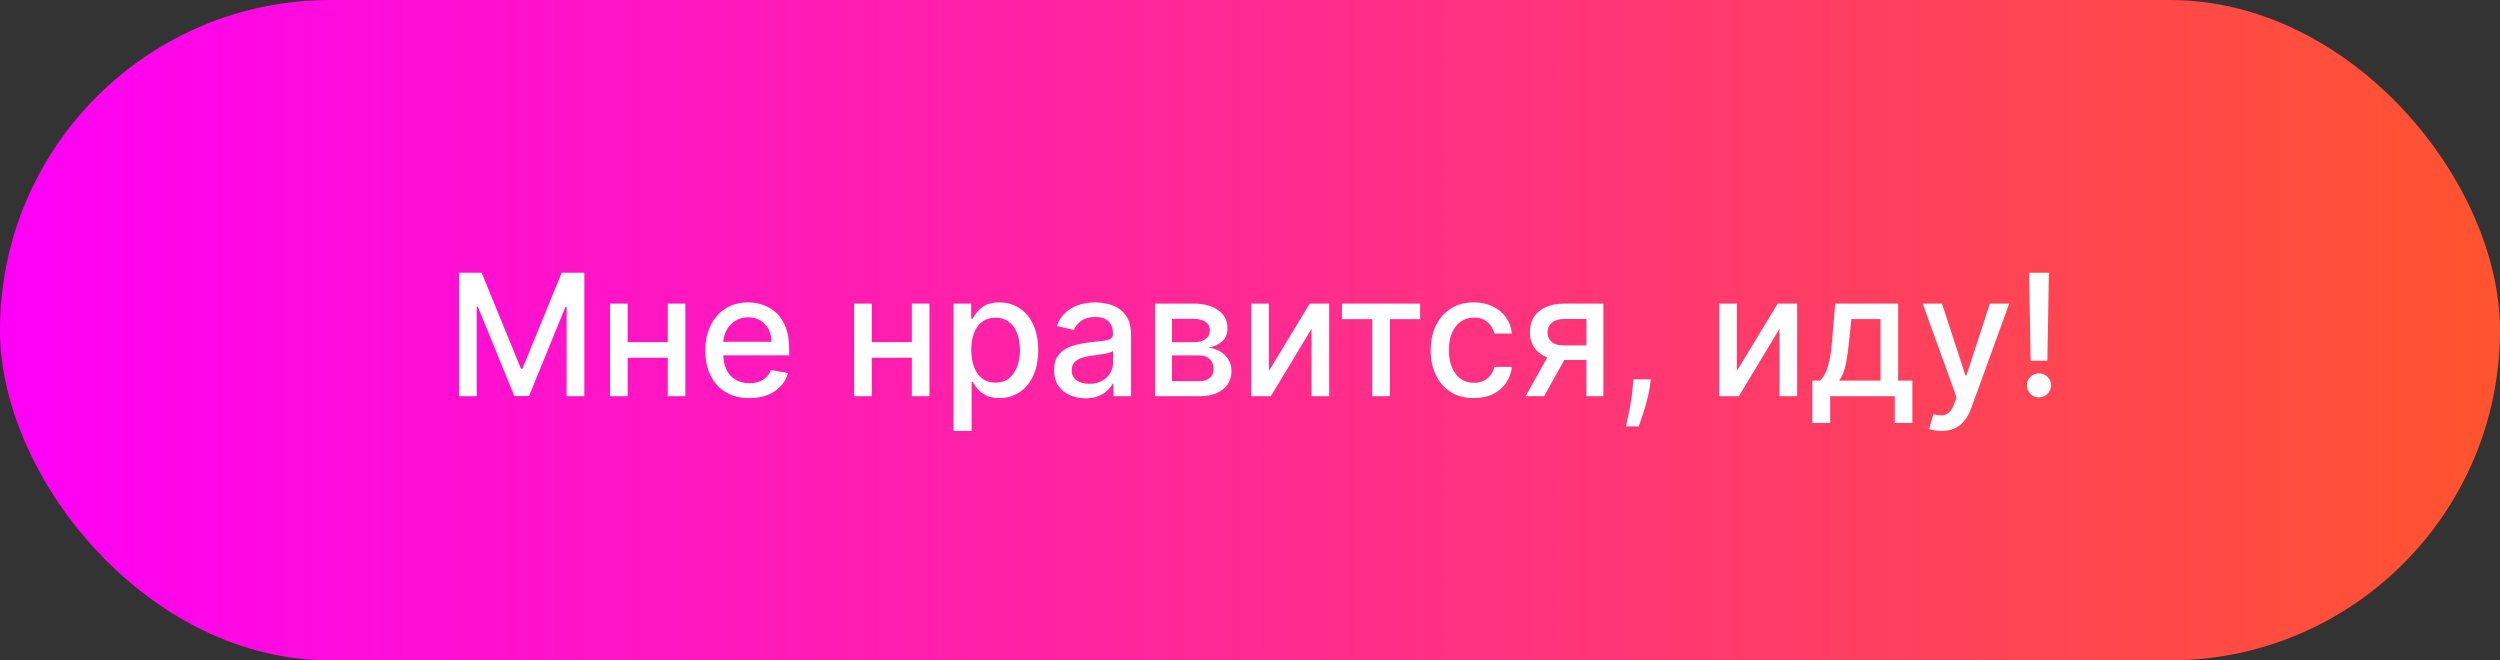 <?xml version="1.0" encoding="UTF-8"?> <svg xmlns="http://www.w3.org/2000/svg" width="265" height="70" viewBox="0 0 265 70" fill="none"><rect x="0" y="0" width="265" height="70" fill="#333333" stroke="none"/><rect width="265" height="70" rx="35" fill="url(#paint0_linear_894_16)"></rect><path d="M48.657 28.909H51.054L55.222 39.085H55.375L59.543 28.909H61.94V42H60.06V32.527H59.939L56.078 41.981H54.519L50.658 32.521H50.536V42H48.657V28.909ZM71.312 36.266V37.922H65.994V36.266H71.312ZM66.531 32.182V42H64.658V32.182H66.531ZM72.648 32.182V42H70.781V32.182H72.648ZM79.436 42.198C78.469 42.198 77.636 41.992 76.937 41.578C76.242 41.16 75.705 40.575 75.326 39.82C74.951 39.062 74.764 38.173 74.764 37.155C74.764 36.149 74.951 35.263 75.326 34.496C75.705 33.729 76.234 33.13 76.911 32.7C77.593 32.269 78.39 32.054 79.302 32.054C79.856 32.054 80.393 32.146 80.913 32.329C81.433 32.512 81.899 32.8 82.313 33.192C82.726 33.584 83.052 34.093 83.291 34.719C83.529 35.342 83.649 36.098 83.649 36.989V37.666H75.844V36.234H81.776C81.776 35.731 81.674 35.286 81.469 34.898C81.264 34.506 80.977 34.197 80.606 33.972C80.24 33.746 79.809 33.633 79.315 33.633C78.778 33.633 78.309 33.765 77.909 34.029C77.512 34.289 77.205 34.63 76.988 35.052C76.775 35.469 76.668 35.923 76.668 36.413V37.532C76.668 38.188 76.784 38.746 77.014 39.207C77.248 39.667 77.574 40.019 77.992 40.261C78.409 40.5 78.897 40.619 79.455 40.619C79.818 40.619 80.148 40.568 80.446 40.466C80.745 40.359 81.002 40.202 81.22 39.993C81.437 39.784 81.603 39.526 81.718 39.219L83.527 39.545C83.382 40.078 83.122 40.545 82.747 40.945C82.377 41.342 81.91 41.651 81.347 41.872C80.789 42.09 80.152 42.198 79.436 42.198ZM97.187 36.266V37.922H91.869V36.266H97.187ZM92.406 32.182V42H90.533V32.182H92.406ZM98.523 32.182V42H96.656V32.182H98.523ZM101.08 45.682V32.182H102.946V33.773H103.106C103.217 33.569 103.377 33.332 103.585 33.064C103.794 32.795 104.084 32.561 104.455 32.361C104.825 32.156 105.316 32.054 105.925 32.054C106.718 32.054 107.425 32.254 108.047 32.655C108.669 33.055 109.157 33.633 109.511 34.387C109.869 35.141 110.048 36.049 110.048 37.11C110.048 38.171 109.871 39.081 109.517 39.84C109.164 40.594 108.678 41.175 108.06 41.584C107.442 41.989 106.737 42.192 105.944 42.192C105.347 42.192 104.86 42.092 104.48 41.891C104.105 41.691 103.811 41.457 103.598 41.188C103.385 40.92 103.221 40.681 103.106 40.472H102.991V45.682H101.08ZM102.953 37.091C102.953 37.781 103.053 38.386 103.253 38.906C103.453 39.426 103.743 39.833 104.122 40.127C104.502 40.417 104.966 40.562 105.516 40.562C106.087 40.562 106.564 40.41 106.948 40.108C107.331 39.801 107.621 39.386 107.817 38.861C108.017 38.337 108.117 37.747 108.117 37.091C108.117 36.443 108.019 35.861 107.823 35.346C107.632 34.83 107.342 34.423 106.954 34.125C106.57 33.827 106.091 33.678 105.516 33.678C104.962 33.678 104.493 33.82 104.11 34.106C103.73 34.391 103.443 34.79 103.247 35.301C103.051 35.812 102.953 36.409 102.953 37.091ZM115.046 42.217C114.424 42.217 113.862 42.102 113.359 41.872C112.856 41.638 112.458 41.299 112.164 40.856C111.874 40.413 111.729 39.869 111.729 39.226C111.729 38.672 111.835 38.216 112.048 37.858C112.262 37.5 112.549 37.217 112.911 37.008C113.274 36.799 113.678 36.641 114.126 36.535C114.573 36.428 115.029 36.347 115.494 36.292C116.082 36.224 116.559 36.168 116.926 36.126C117.292 36.079 117.558 36.004 117.725 35.902C117.891 35.8 117.974 35.633 117.974 35.403V35.359C117.974 34.8 117.816 34.368 117.501 34.061C117.19 33.754 116.725 33.601 116.107 33.601C115.464 33.601 114.957 33.744 114.586 34.029C114.22 34.31 113.966 34.624 113.825 34.969L112.029 34.56C112.242 33.963 112.553 33.481 112.963 33.115C113.376 32.744 113.851 32.476 114.388 32.31C114.925 32.139 115.49 32.054 116.082 32.054C116.474 32.054 116.889 32.101 117.328 32.195C117.771 32.284 118.185 32.45 118.568 32.693C118.956 32.936 119.274 33.283 119.521 33.735C119.768 34.182 119.892 34.764 119.892 35.48V42H118.025V40.658H117.948C117.825 40.905 117.639 41.148 117.392 41.386C117.145 41.625 116.828 41.823 116.44 41.981C116.052 42.139 115.588 42.217 115.046 42.217ZM115.462 40.683C115.99 40.683 116.442 40.579 116.817 40.37C117.196 40.161 117.484 39.889 117.68 39.552C117.88 39.211 117.98 38.847 117.98 38.459V37.193C117.912 37.261 117.78 37.325 117.584 37.385C117.392 37.44 117.173 37.489 116.926 37.532C116.678 37.57 116.438 37.606 116.203 37.641C115.969 37.67 115.773 37.696 115.615 37.717C115.244 37.764 114.906 37.843 114.599 37.954C114.296 38.065 114.053 38.224 113.87 38.433C113.691 38.638 113.602 38.91 113.602 39.251C113.602 39.724 113.776 40.082 114.126 40.325C114.475 40.564 114.921 40.683 115.462 40.683ZM122.437 42V32.182H126.509C127.617 32.182 128.495 32.418 129.142 32.891C129.79 33.36 130.114 33.997 130.114 34.803C130.114 35.378 129.931 35.834 129.564 36.17C129.198 36.507 128.712 36.733 128.107 36.848C128.546 36.899 128.949 37.031 129.315 37.244C129.681 37.453 129.975 37.734 130.197 38.088C130.423 38.442 130.536 38.864 130.536 39.354C130.536 39.874 130.402 40.334 130.133 40.734C129.865 41.131 129.475 41.442 128.963 41.668C128.456 41.889 127.845 42 127.129 42H122.437ZM124.233 40.402H127.129C127.602 40.402 127.973 40.289 128.241 40.063C128.51 39.837 128.644 39.531 128.644 39.143C128.644 38.687 128.51 38.329 128.241 38.069C127.973 37.805 127.602 37.673 127.129 37.673H124.233V40.402ZM124.233 36.273H126.528C126.886 36.273 127.193 36.222 127.449 36.119C127.708 36.017 127.907 35.872 128.043 35.685C128.184 35.493 128.254 35.267 128.254 35.007C128.254 34.628 128.098 34.332 127.787 34.119C127.476 33.906 127.05 33.799 126.509 33.799H124.233V36.273ZM134.505 39.322L138.833 32.182H140.891V42H139.018V34.854L134.71 42H132.632V32.182H134.505V39.322ZM142.243 33.831V32.182H150.527V33.831H147.325V42H145.458V33.831H142.243ZM156.227 42.198C155.277 42.198 154.459 41.983 153.773 41.553C153.091 41.118 152.567 40.519 152.2 39.756C151.834 38.994 151.65 38.12 151.65 37.136C151.65 36.139 151.838 35.258 152.213 34.496C152.588 33.729 153.116 33.13 153.798 32.7C154.48 32.269 155.283 32.054 156.208 32.054C156.954 32.054 157.618 32.193 158.202 32.469C158.786 32.742 159.257 33.126 159.615 33.62C159.977 34.114 160.192 34.692 160.26 35.352H158.4C158.298 34.892 158.064 34.496 157.697 34.163C157.335 33.831 156.849 33.665 156.24 33.665C155.707 33.665 155.241 33.805 154.84 34.087C154.444 34.364 154.135 34.76 153.913 35.276C153.692 35.787 153.581 36.392 153.581 37.091C153.581 37.807 153.689 38.425 153.907 38.945C154.124 39.465 154.431 39.867 154.827 40.153C155.228 40.438 155.699 40.581 156.24 40.581C156.602 40.581 156.93 40.515 157.224 40.383C157.523 40.246 157.772 40.053 157.972 39.801C158.177 39.55 158.319 39.247 158.4 38.894H160.26C160.192 39.528 159.986 40.095 159.64 40.594C159.295 41.092 158.833 41.484 158.253 41.77C157.678 42.055 157.003 42.198 156.227 42.198ZM168.159 42V33.812H165.807C165.249 33.812 164.814 33.942 164.503 34.202C164.192 34.462 164.037 34.803 164.037 35.224C164.037 35.642 164.179 35.979 164.465 36.234C164.755 36.486 165.159 36.611 165.679 36.611H168.716V38.158H165.679C164.955 38.158 164.328 38.039 163.8 37.8C163.276 37.557 162.871 37.215 162.586 36.771C162.304 36.328 162.164 35.804 162.164 35.199C162.164 34.581 162.309 34.048 162.598 33.601C162.892 33.149 163.312 32.8 163.858 32.553C164.407 32.305 165.057 32.182 165.807 32.182H169.956V42H168.159ZM161.716 42L164.484 37.04H166.44L163.672 42H161.716ZM174.986 40.21L174.89 40.907C174.826 41.418 174.718 41.951 174.564 42.505C174.415 43.063 174.26 43.581 174.098 44.058C173.94 44.535 173.81 44.915 173.708 45.196H172.353C172.408 44.932 172.485 44.574 172.583 44.122C172.681 43.675 172.777 43.174 172.87 42.62C172.964 42.066 173.034 41.501 173.081 40.926L173.145 40.21H174.986ZM184.111 39.322L188.438 32.182H190.496V42H188.624V34.854L184.315 42H182.238V32.182H184.111V39.322ZM192.107 44.832V40.344H192.906C193.111 40.157 193.283 39.933 193.424 39.673C193.569 39.413 193.69 39.104 193.788 38.746C193.891 38.389 193.976 37.971 194.044 37.494C194.112 37.012 194.172 36.462 194.223 35.844L194.53 32.182H201.203V40.344H202.712V44.832H200.845V42H193.999V44.832H192.107ZM194.952 40.344H199.337V33.818H196.243L196.038 35.844C195.94 36.876 195.817 37.771 195.668 38.529C195.518 39.283 195.28 39.889 194.952 40.344ZM205.788 45.682C205.502 45.682 205.242 45.658 205.008 45.611C204.774 45.569 204.599 45.522 204.484 45.471L204.944 43.905C205.294 43.999 205.605 44.039 205.877 44.026C206.15 44.014 206.391 43.911 206.6 43.719C206.813 43.528 207 43.215 207.162 42.78L207.399 42.128L203.806 32.182H205.852L208.338 39.801H208.441L210.927 32.182H212.979L208.933 43.31C208.745 43.822 208.507 44.254 208.217 44.608C207.927 44.966 207.582 45.234 207.181 45.413C206.781 45.592 206.316 45.682 205.788 45.682ZM217.185 28.909L217.019 38.235H215.248L215.082 28.909H217.185ZM216.137 42.121C215.783 42.121 215.48 41.998 215.229 41.751C214.977 41.499 214.854 41.197 214.858 40.843C214.854 40.494 214.977 40.195 215.229 39.948C215.48 39.697 215.783 39.571 216.137 39.571C216.482 39.571 216.78 39.697 217.031 39.948C217.283 40.195 217.411 40.494 217.415 40.843C217.411 41.077 217.349 41.293 217.23 41.489C217.115 41.68 216.961 41.834 216.769 41.949C216.578 42.064 216.367 42.121 216.137 42.121Z" fill="white"></path><defs><linearGradient id="paint0_linear_894_16" x1="0" y1="35" x2="265" y2="35" gradientUnits="userSpaceOnUse"><stop stop-color="#FF00F7"></stop><stop offset="1" stop-color="#FF542E"></stop></linearGradient></defs></svg> 